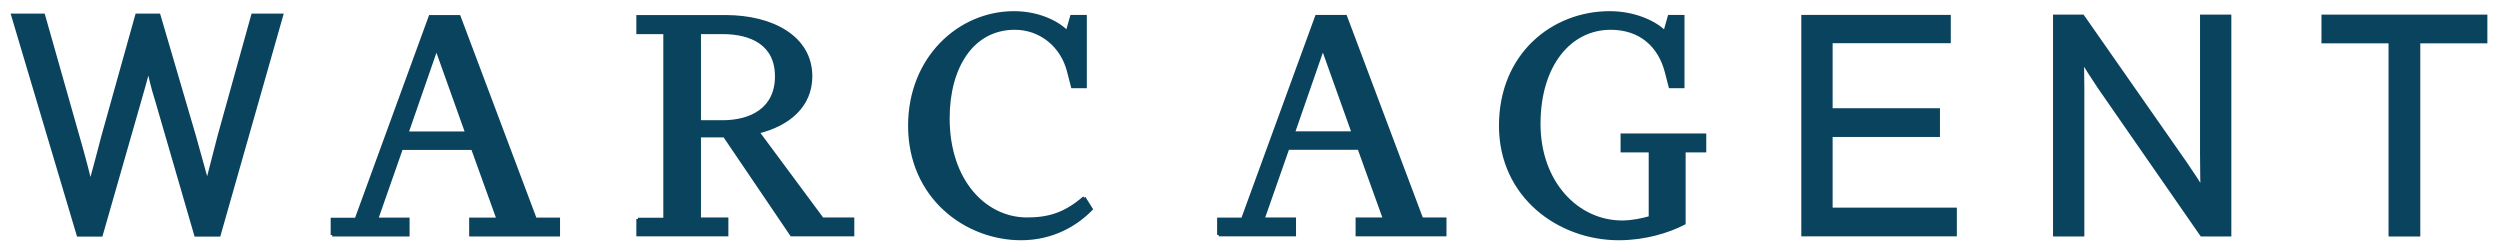 <?xml version="1.0" encoding="utf-8"?>
<svg xmlns="http://www.w3.org/2000/svg" width="196" height="19" viewBox="0 0 196 19" fill="none">
<path d="M22.08 1.192L17.172 18.427H15.351L12.32 7.989C11.936 6.779 11.766 5.987 11.642 5.399C11.404 6.315 11.235 6.903 10.907 8.046L7.932 18.427H6.134L1 1.192H3.409L6.112 10.714C6.553 12.219 6.994 13.949 7.084 14.39C7.435 13.123 7.763 11.857 8.079 10.658L10.726 1.192H12.456L15.249 10.714L16.245 14.3C16.245 14.3 16.867 11.857 17.183 10.658L19.818 1.192H22.08Z" fill="#09435E" stroke="#09435E" stroke-width="0.25" stroke-miterlimit="10"/>
<path d="M26.05 18.427V17.195H27.927L33.729 1.305H35.99L41.962 17.183H43.782V18.416H36.907V17.183H39.055L37.053 11.63H31.467L29.522 17.183H31.987V18.416H26.05V18.427ZM36.601 10.432L34.215 3.759L31.897 10.432H36.601Z" fill="#09435E" stroke="#09435E" stroke-width="0.25" stroke-miterlimit="10"/>
<path d="M50.014 17.195H52.129V2.549H50.014V1.305H56.89C60.531 1.305 63.562 2.922 63.562 5.976C63.562 8.294 61.832 9.764 59.411 10.353L64.467 17.172H66.853V18.405H62.058L56.799 10.647H54.831V17.172H56.98V18.405H50.014V17.172V17.195ZM54.831 9.55H56.652C58.891 9.55 60.882 8.554 60.882 5.987C60.882 3.42 58.88 2.549 56.652 2.549H54.831V9.55Z" fill="#09435E" stroke="#09435E" stroke-width="0.25" stroke-miterlimit="10"/>
<path d="M84.992 15.509L85.546 16.392C84.37 17.602 82.515 18.71 80.05 18.71C75.752 18.71 71.319 15.476 71.319 9.855C71.319 4.562 75.198 1 79.496 1C81.373 1 82.911 1.735 83.669 2.527L84.019 1.294H85.082V6.79H84.087L83.793 5.648C83.296 3.59 81.588 2.21 79.564 2.21C76.216 2.21 74.328 5.264 74.328 9.267C74.328 14.3 77.302 17.172 80.502 17.172C82.176 17.172 83.477 16.821 85.003 15.498L84.992 15.509Z" fill="#09435E" stroke="#09435E" stroke-width="0.25" stroke-miterlimit="10"/>
<path d="M95.546 18.416V17.183H97.423L103.225 1.294H105.487L111.458 17.172H113.279V18.405H106.403V17.172H108.552L106.55 11.619H100.963L99.018 17.172H101.483V18.405H95.546V18.416ZM106.097 10.421L103.711 3.748L101.393 10.421H106.097Z" fill="#09435E" stroke="#09435E" stroke-width="0.25" stroke-miterlimit="10"/>
<path d="M126.906 18.71C122.258 18.71 117.644 15.419 117.644 9.855C117.644 4.291 121.738 1 126.205 1C128.116 1 129.733 1.735 130.525 2.527L130.876 1.294H131.939V6.79H130.943L130.649 5.648C130.118 3.59 128.625 2.21 126.273 2.21C123.072 2.21 120.652 5.094 120.652 9.708C120.652 14.322 123.649 17.41 127.178 17.41C127.947 17.41 128.795 17.229 129.383 17.059V11.823H127.178V10.59H133.646V11.823H132.029V17.5C130.796 18.145 128.942 18.71 126.917 18.71H126.906Z" fill="#09435E" stroke="#09435E" stroke-width="0.25" stroke-miterlimit="10"/>
<path d="M141.348 18.416V1.294H152.816V3.262H143.553V8.611H151.967V10.613H143.553V16.403H153.291V18.405H141.348V18.416Z" fill="#09435E" stroke="#09435E" stroke-width="0.25" stroke-miterlimit="10"/>
<path d="M172.607 14.741H172.641C172.641 14.741 172.607 13.474 172.607 11.981V1.271H174.812V18.416H172.607L164.611 6.892C164.136 6.191 163.379 5.015 163.288 4.8H163.254C163.254 4.8 163.288 5.919 163.288 6.915V18.416H161.083V1.271H163.288L171.34 12.795C171.872 13.564 172.516 14.559 172.607 14.741Z" fill="#09435E" stroke="#09435E" stroke-width="0.25" stroke-miterlimit="10"/>
<path d="M194.885 1.271V3.273H189.626V18.416H187.387V3.273H182.128V1.271H194.885Z" fill="#09435E" stroke="#09435E" stroke-width="0.25" stroke-miterlimit="10"/>
</svg>